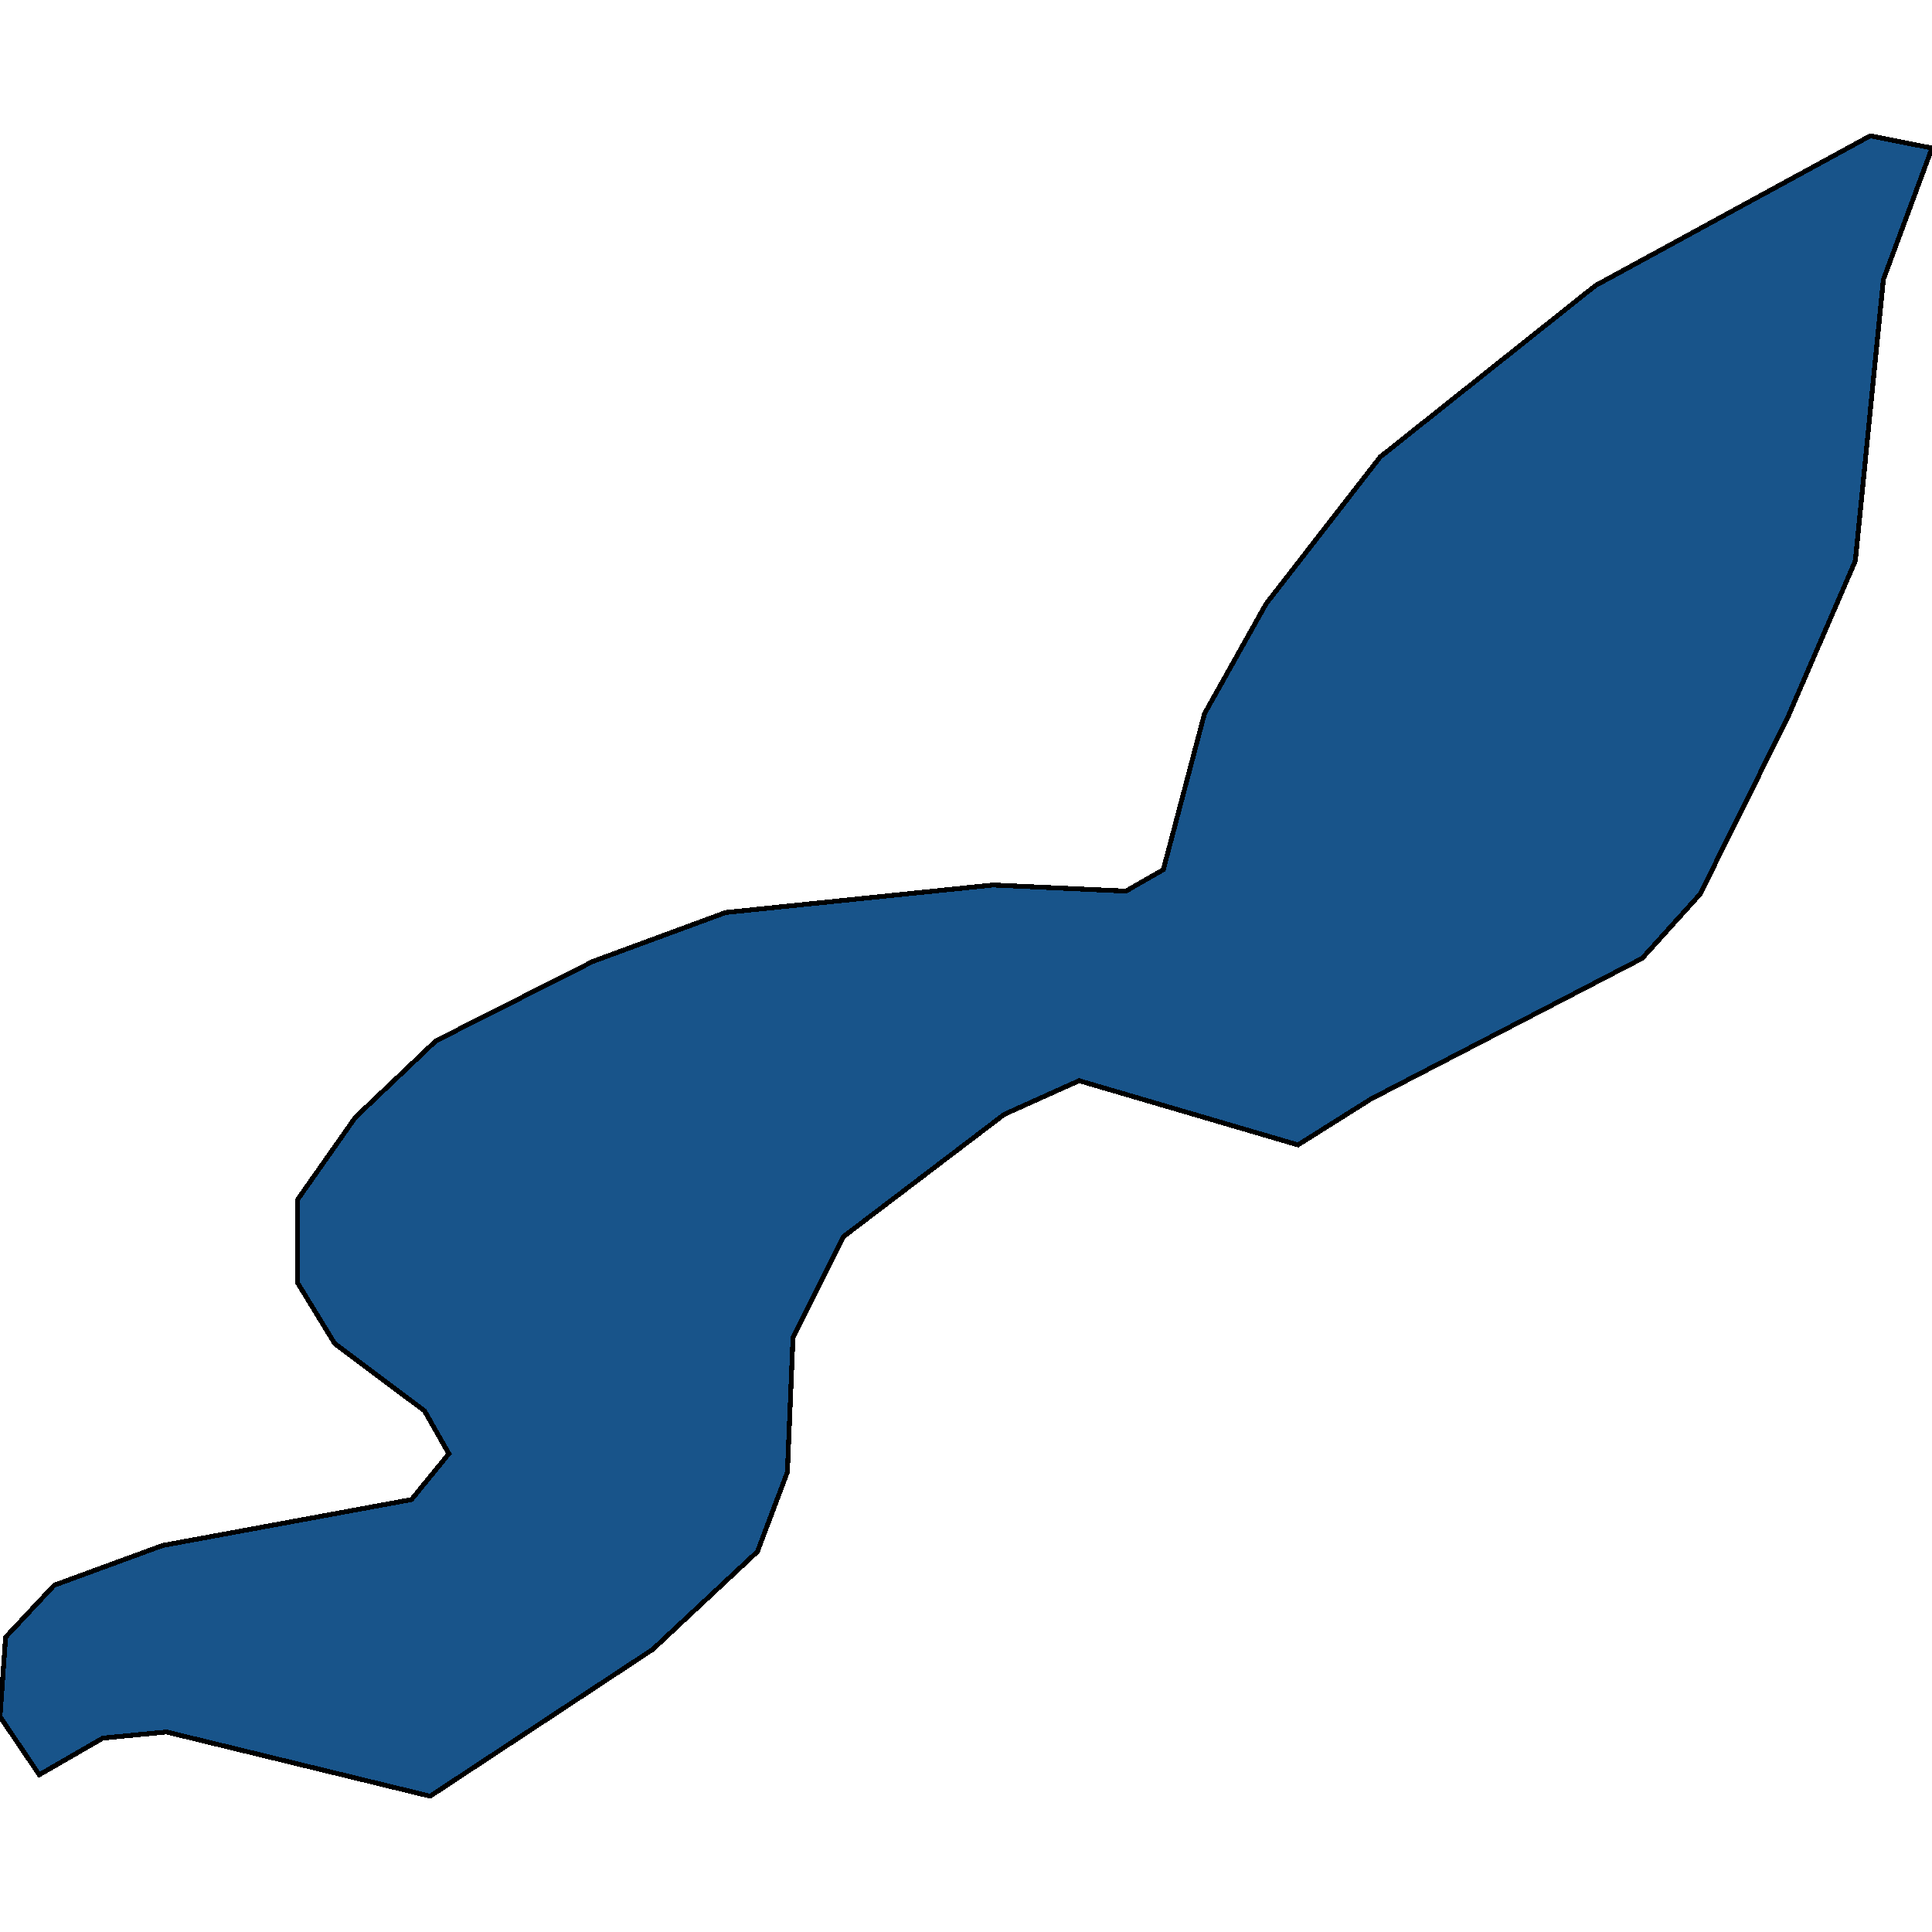 <svg xmlns="http://www.w3.org/2000/svg" width="400" height="400"><path style="stroke: black; fill: #18548a; shape-rendering: crispEdges; stroke-width: 1px;" d="M89.061,371.88L34.463,358.586L21.297,359.853L8.132,367.449L0,355.421L1.162,338.962L11.229,328.2L33.688,319.971L85.189,310.475L92.933,300.979L87.899,292.116L69.313,278.189L61.568,265.528L61.568,248.435L73.572,231.342L90.223,215.516L122.749,199.056L150.242,188.926L205.615,183.229L233.107,184.495L240.852,180.063L249.371,147.776L262.149,124.985L285.77,94.596L330.3,59.142L387.222,28.12L400,30.652L389.932,57.876L384.124,116.121L370.184,148.409L351.985,185.128L339.981,198.423L283.833,227.544L268.732,237.04L223.427,223.746L207.938,230.709L174.637,256.032L164.182,276.923L163.02,304.777L156.825,321.237L135.14,341.494Z"></path></svg>